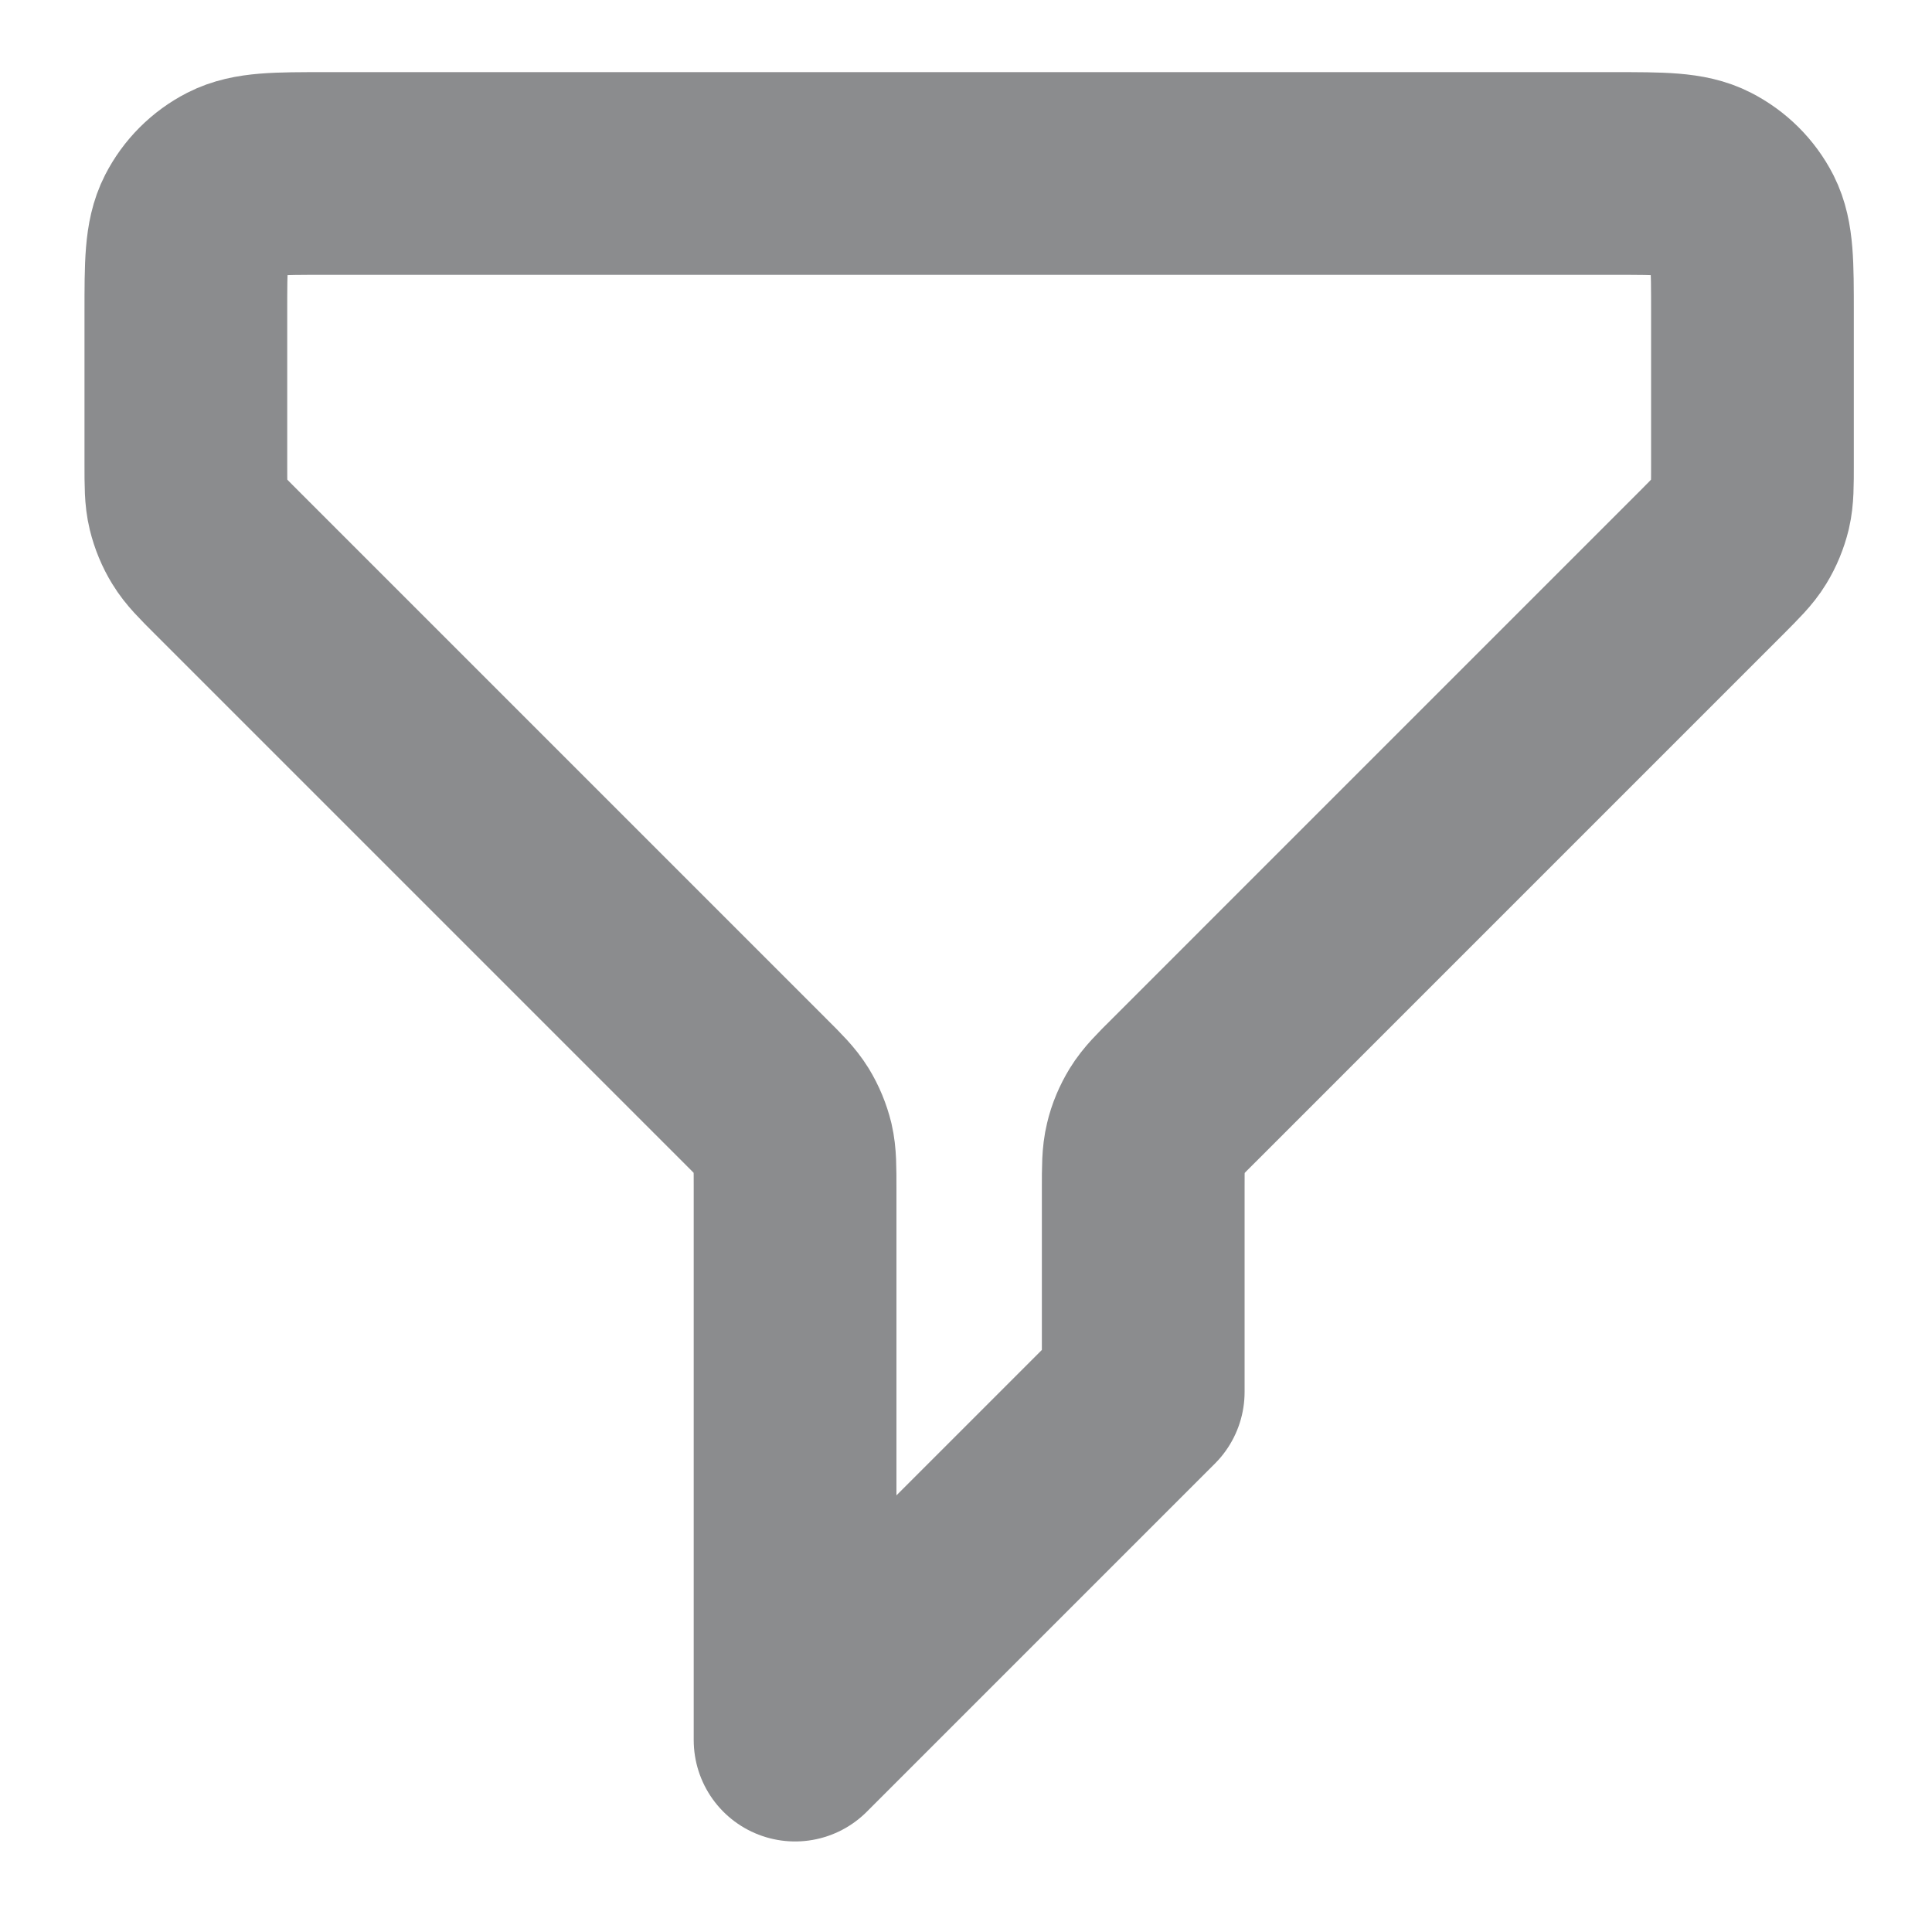 <svg width="15" height="15" viewBox="0 0 15 15" fill="none" xmlns="http://www.w3.org/2000/svg">
<path d="M1.443 2.429C1.443 2.05 1.443 1.861 1.517 1.716C1.582 1.589 1.685 1.486 1.812 1.421C1.957 1.347 2.146 1.347 2.524 1.347H12.525C12.903 1.347 13.093 1.347 13.237 1.421C13.364 1.486 13.468 1.589 13.533 1.716C13.606 1.861 13.606 2.05 13.606 2.429V3.602C13.606 3.768 13.606 3.85 13.588 3.928C13.571 3.997 13.544 4.063 13.507 4.123C13.465 4.192 13.406 4.25 13.29 4.367L9.193 8.464C9.076 8.58 9.018 8.639 8.976 8.707C8.939 8.768 8.911 8.833 8.895 8.902C8.876 8.98 8.876 9.063 8.876 9.228V10.807L6.173 13.51V9.228C6.173 9.063 6.173 8.98 6.155 8.902C6.138 8.833 6.111 8.768 6.074 8.707C6.032 8.639 5.974 8.58 5.857 8.464L1.76 4.367C1.643 4.25 1.585 4.192 1.543 4.123C1.506 4.063 1.479 3.997 1.462 3.928C1.443 3.85 1.443 3.768 1.443 3.602V2.429Z" stroke="#8B8C8E" stroke-width="1.574" stroke-linecap="round" stroke-linejoin="round"/>
</svg>
